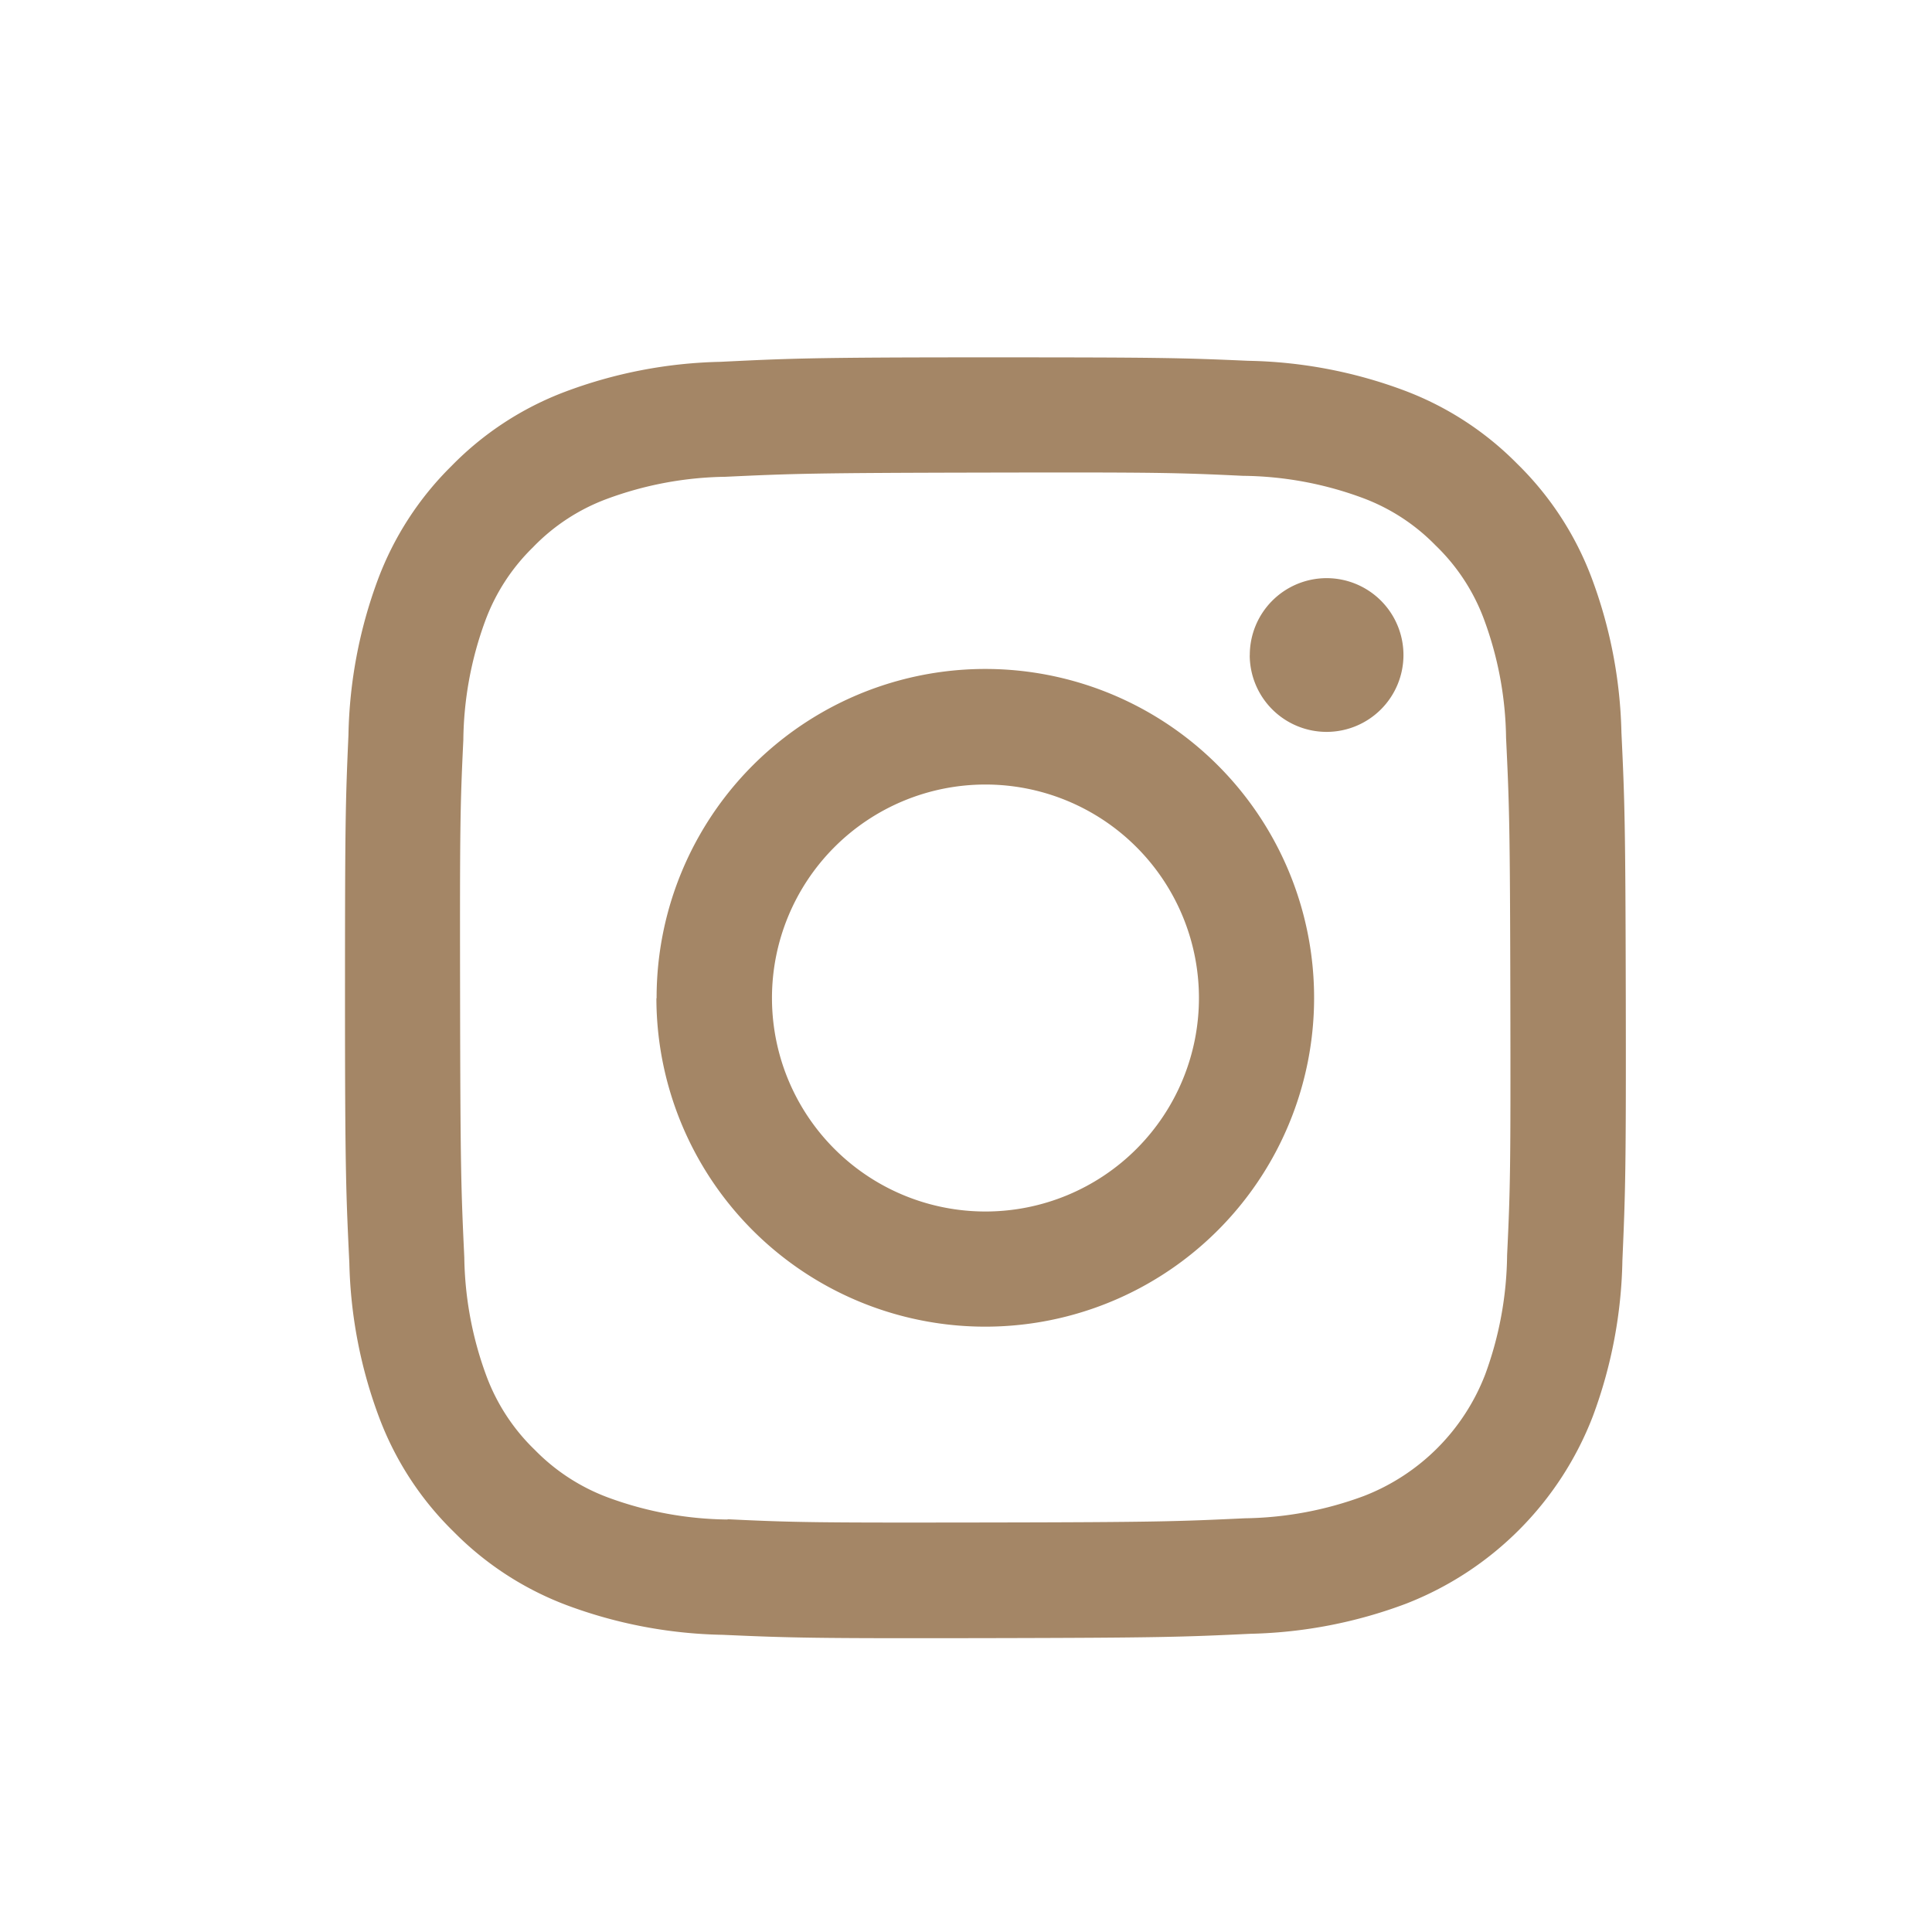 <svg xmlns="http://www.w3.org/2000/svg" xmlns:xlink="http://www.w3.org/1999/xlink" width="28" height="28" viewBox="0 0 28 28">
  <defs>
    <clipPath id="clip-path">
      <rect id="長方形_47" data-name="長方形 47" width="28" height="28" transform="translate(760 -147)" fill="#fff" opacity="0.623"/>
    </clipPath>
  </defs>
  <g id="icon-sns-instagram_2310_off" transform="translate(-760 147)" clip-path="url(#clip-path)">
    <path id="icon-sns-instagram_off_2310" d="M5.437.065A6.788,6.788,0,0,0,3.186.5,4.54,4.54,0,0,0,1.544,1.574,4.548,4.548,0,0,0,.477,3.22,6.818,6.818,0,0,0,.05,5.474C.006,6.464,0,6.779,0,9.3s.016,2.836.063,3.827A6.8,6.8,0,0,0,.5,15.377a4.544,4.544,0,0,0,1.074,1.642A4.551,4.551,0,0,0,3.22,18.087a6.811,6.811,0,0,0,2.253.427c.99.044,1.306.053,3.826.048s2.837-.016,3.827-.063a6.822,6.822,0,0,0,2.251-.436,4.743,4.743,0,0,0,2.709-2.72,6.8,6.8,0,0,0,.427-2.253c.043-.991.054-1.307.049-3.827s-.016-2.836-.063-3.826a6.807,6.807,0,0,0-.436-2.252A4.553,4.553,0,0,0,16.99,1.544,4.542,4.542,0,0,0,15.343.477,6.79,6.79,0,0,0,13.09.05C12.1.006,11.784,0,9.264,0S6.427.017,5.437.065m.108,16.778a5.147,5.147,0,0,1-1.724-.316,2.892,2.892,0,0,1-1.069-.692,2.884,2.884,0,0,1-.7-1.066,5.141,5.141,0,0,1-.323-1.723c-.046-.978-.057-1.272-.061-3.75s0-2.771.047-3.75a5.139,5.139,0,0,1,.316-1.723,2.88,2.88,0,0,1,.692-1.069,2.875,2.875,0,0,1,1.066-.7,5.136,5.136,0,0,1,1.723-.323c.979-.046,1.272-.056,3.75-.061s2.772,0,3.751.047a5.127,5.127,0,0,1,1.723.316,2.873,2.873,0,0,1,1.069.692,2.874,2.874,0,0,1,.7,1.066,5.123,5.123,0,0,1,.322,1.722c.047.979.057,1.272.062,3.75s0,2.772-.047,3.75a5.146,5.146,0,0,1-.316,1.724,3.074,3.074,0,0,1-1.759,1.765,5.14,5.14,0,0,1-1.722.323c-.979.046-1.272.057-3.751.061s-2.771,0-3.75-.047M13.112,4.321A1.114,1.114,0,1,0,14.224,3.2a1.114,1.114,0,0,0-1.111,1.116m-8.6,4.97A4.766,4.766,0,1,0,9.272,4.516,4.765,4.765,0,0,0,4.516,9.291m1.672,0a3.094,3.094,0,1,1,3.1,3.088,3.094,3.094,0,0,1-3.1-3.088" transform="translate(765 -141.821)" fill="#a48666"/>
  </g>
</svg>
